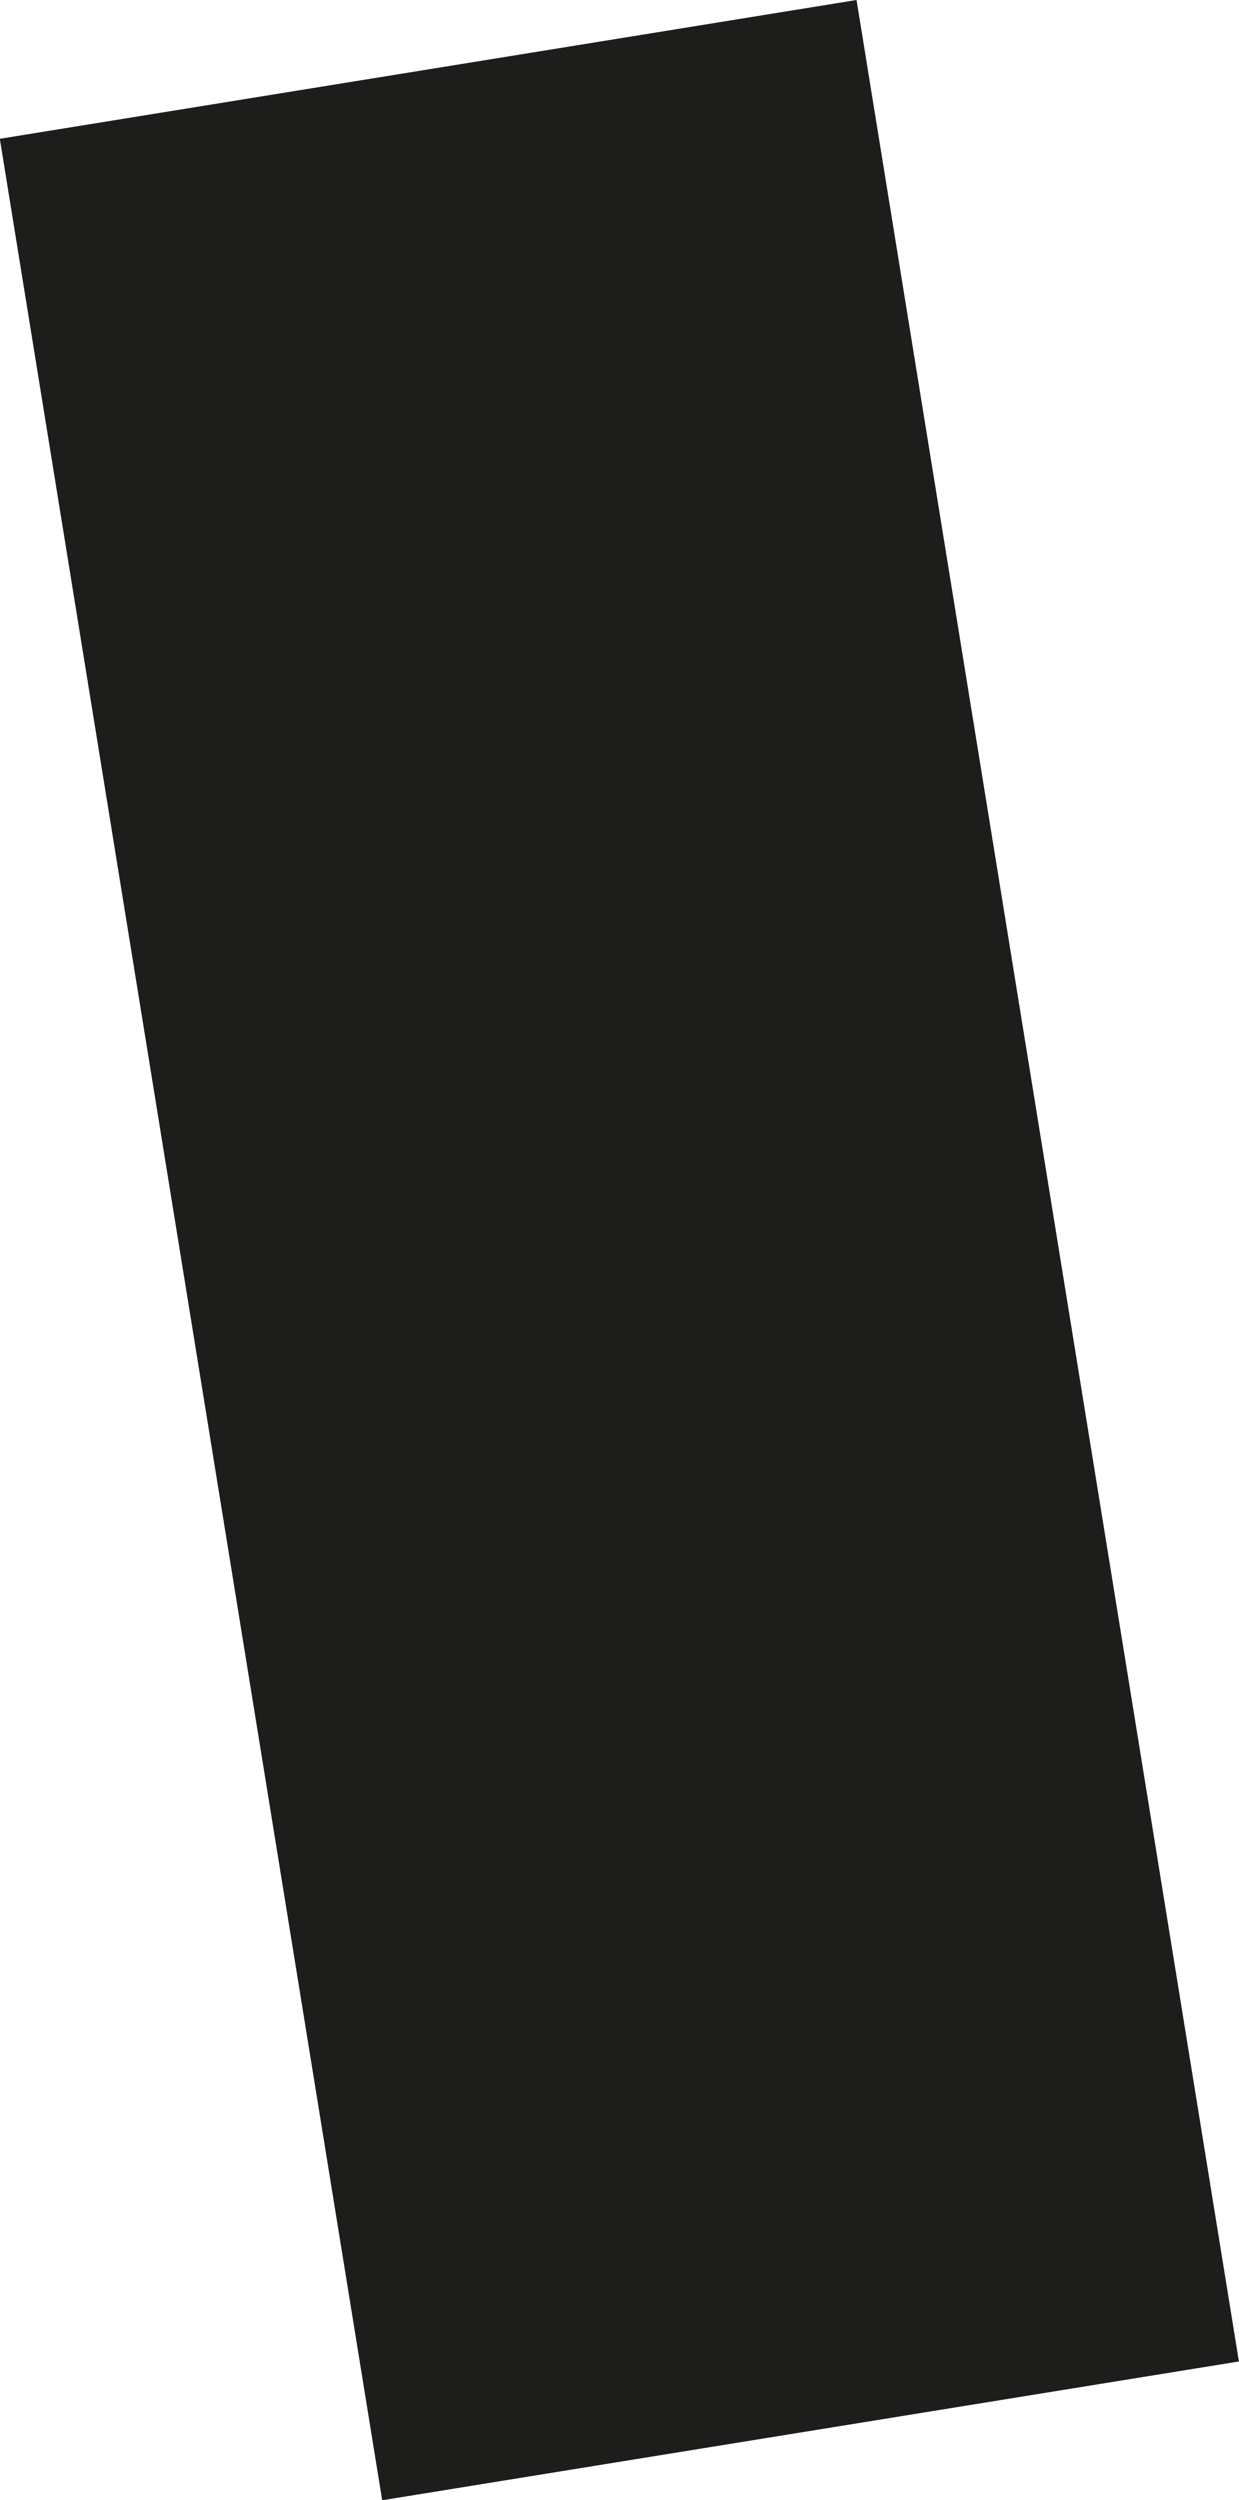 <?xml version="1.0" encoding="UTF-8"?> <svg xmlns="http://www.w3.org/2000/svg" id="_Слой_2" data-name="Слой 2" viewBox="0 0 69.11 139.42"><defs><style> .cls-1 { fill: #1d1d1b; stroke-width: 0px; } </style></defs><g id="_Слой_2-2" data-name="Слой 2"><rect class="cls-1" x="-32.14" y="45.51" width="133.4" height="48.41" transform="translate(97.84 24.45) rotate(80.8)"></rect></g></svg> 